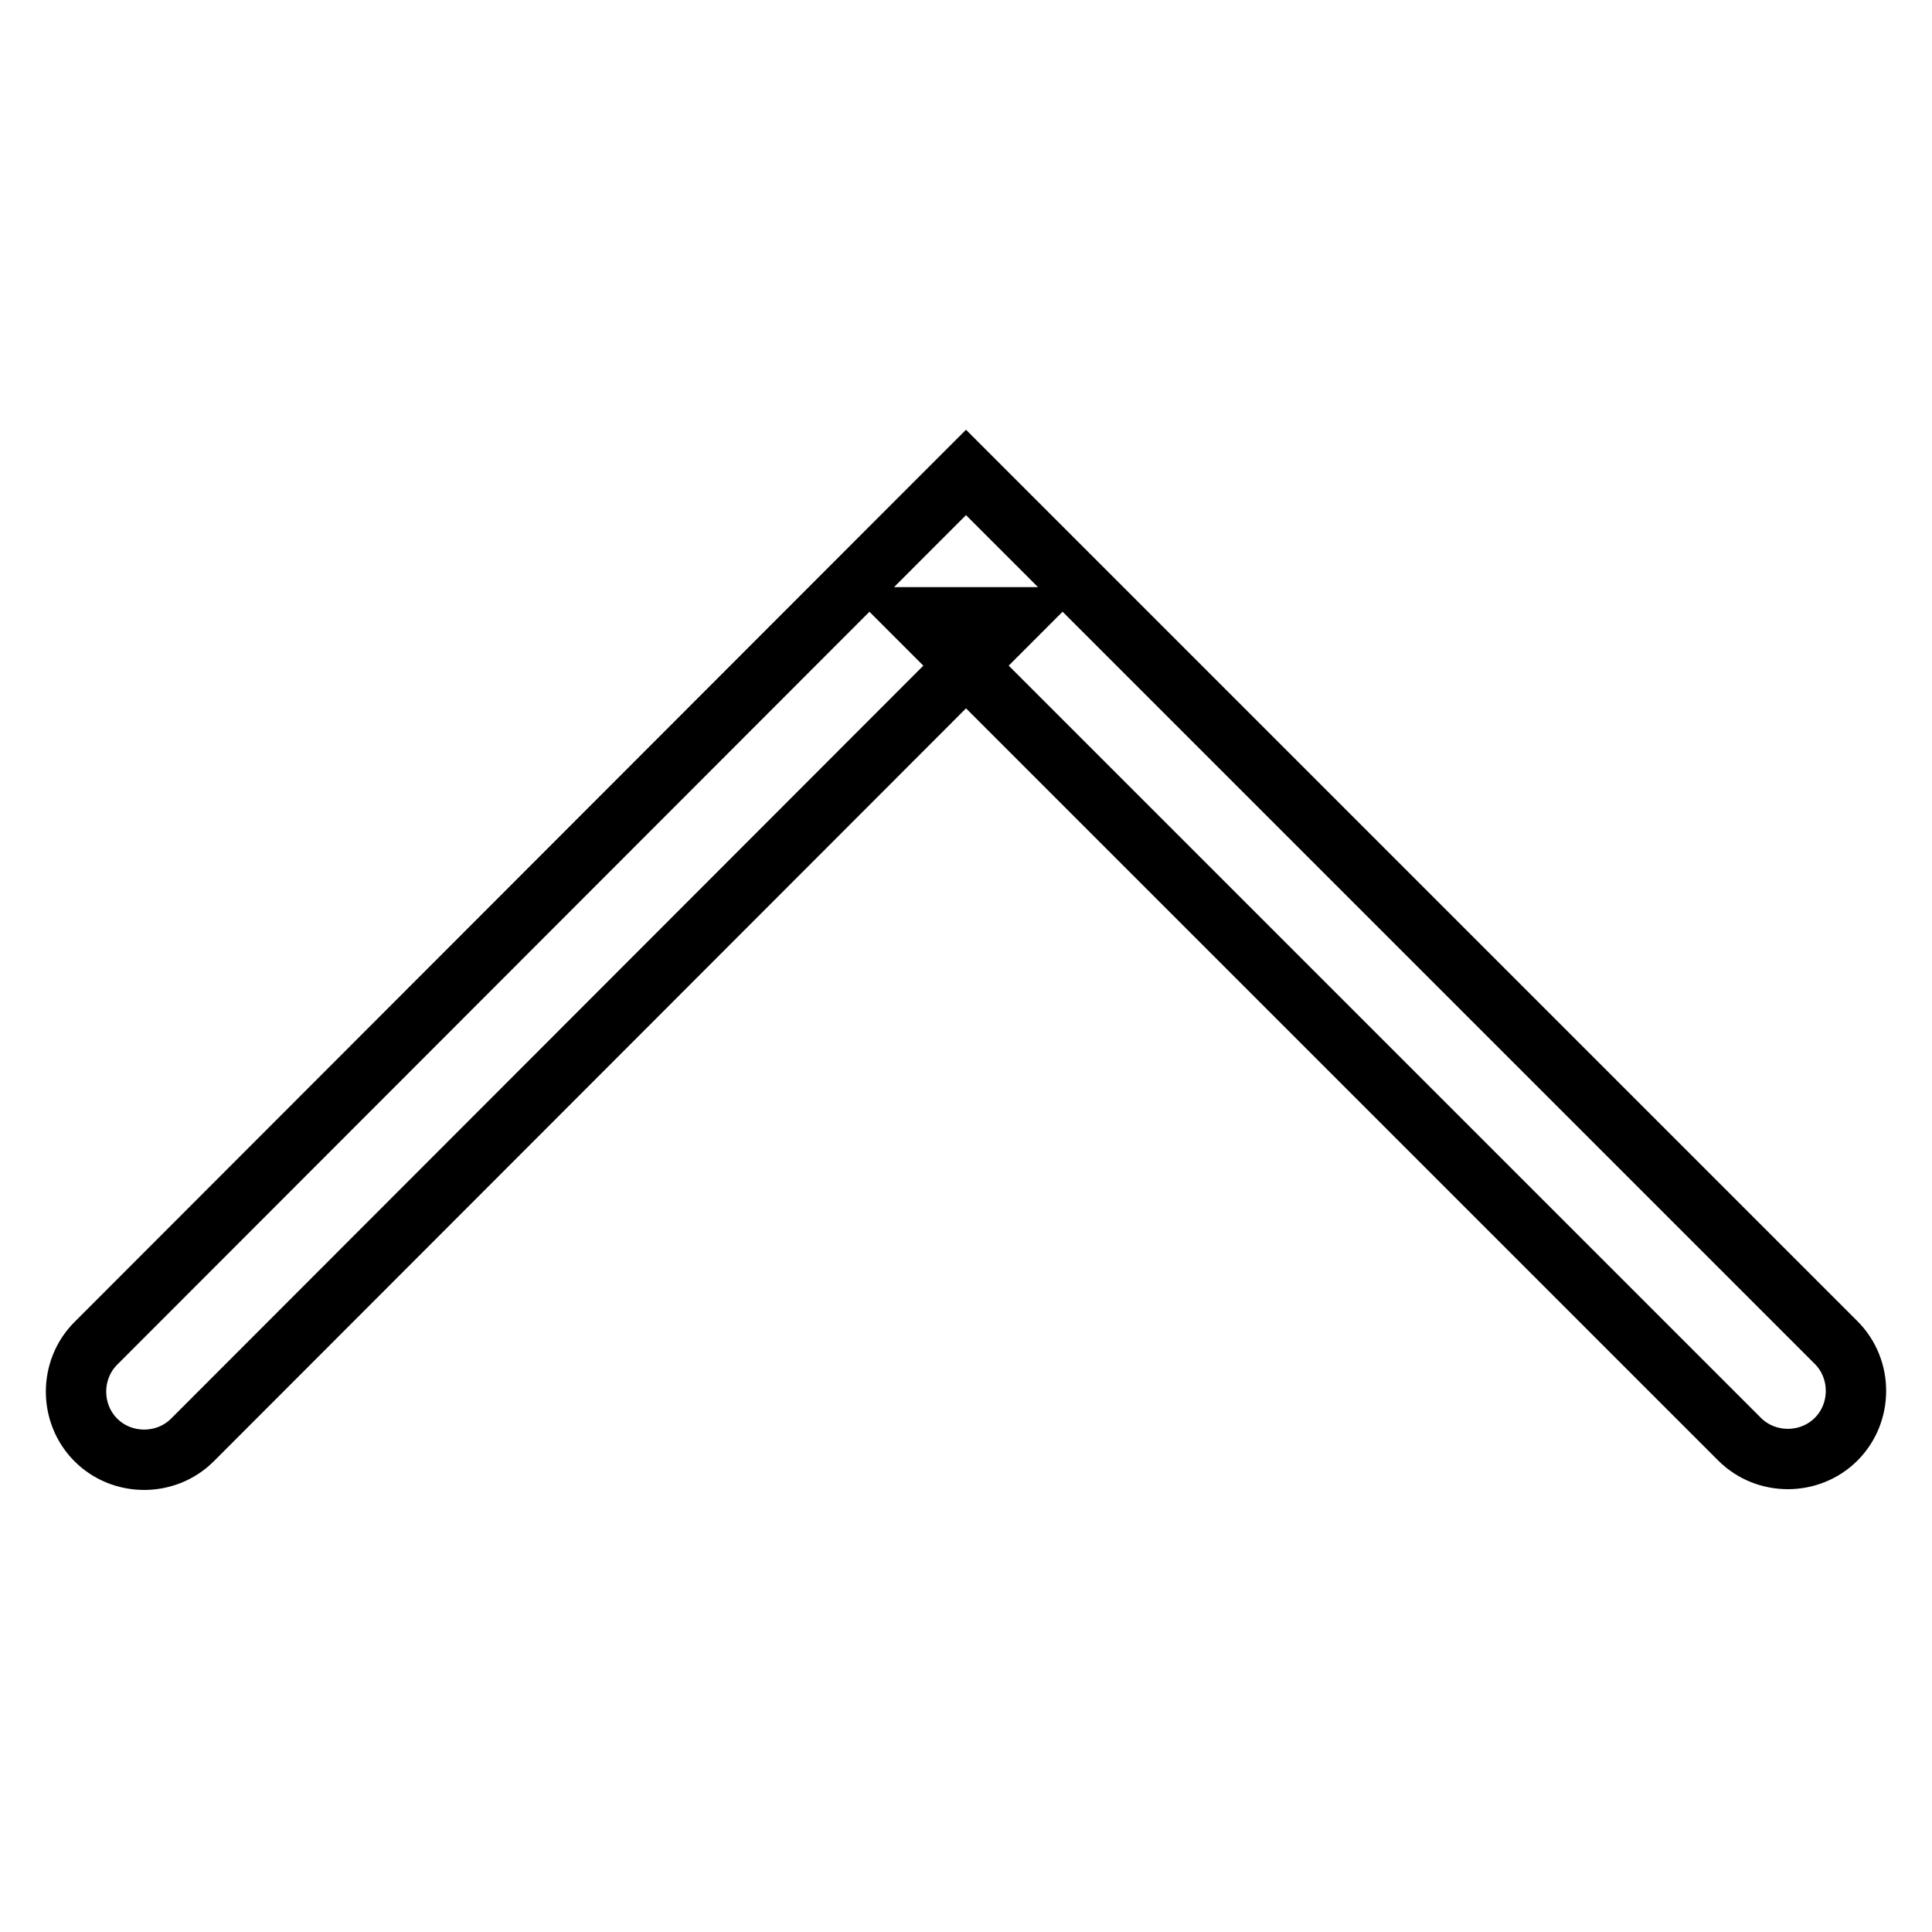 <?xml version="1.0" encoding="utf-8"?>
<!-- Svg Vector Icons : http://www.onlinewebfonts.com/icon -->
<!DOCTYPE svg PUBLIC "-//W3C//DTD SVG 1.1//EN" "http://www.w3.org/Graphics/SVG/1.1/DTD/svg11.dtd">
<svg version="1.1" xmlns="http://www.w3.org/2000/svg" xmlns:xlink="http://www.w3.org/1999/xlink" x="0px" y="0px" viewBox="0 0 256 256" enable-background="new 0 0 256 256" xml:space="preserve">
<g> <path stroke-width="8" fill-opacity="0" stroke="#000000"  d="M121.6,81.8h12.8L25.5,190.8c-3.5,3.5-9.3,3.5-12.8,0c-3.5-3.5-3.5-9.3,0-12.8L121.6,69l6.4-6.4l6.4,6.4 l108.9,108.9c3.5,3.5,3.5,9.3,0,12.8c-3.5,3.5-9.3,3.5-12.8,0L121.6,81.8z"/></g>
</svg>